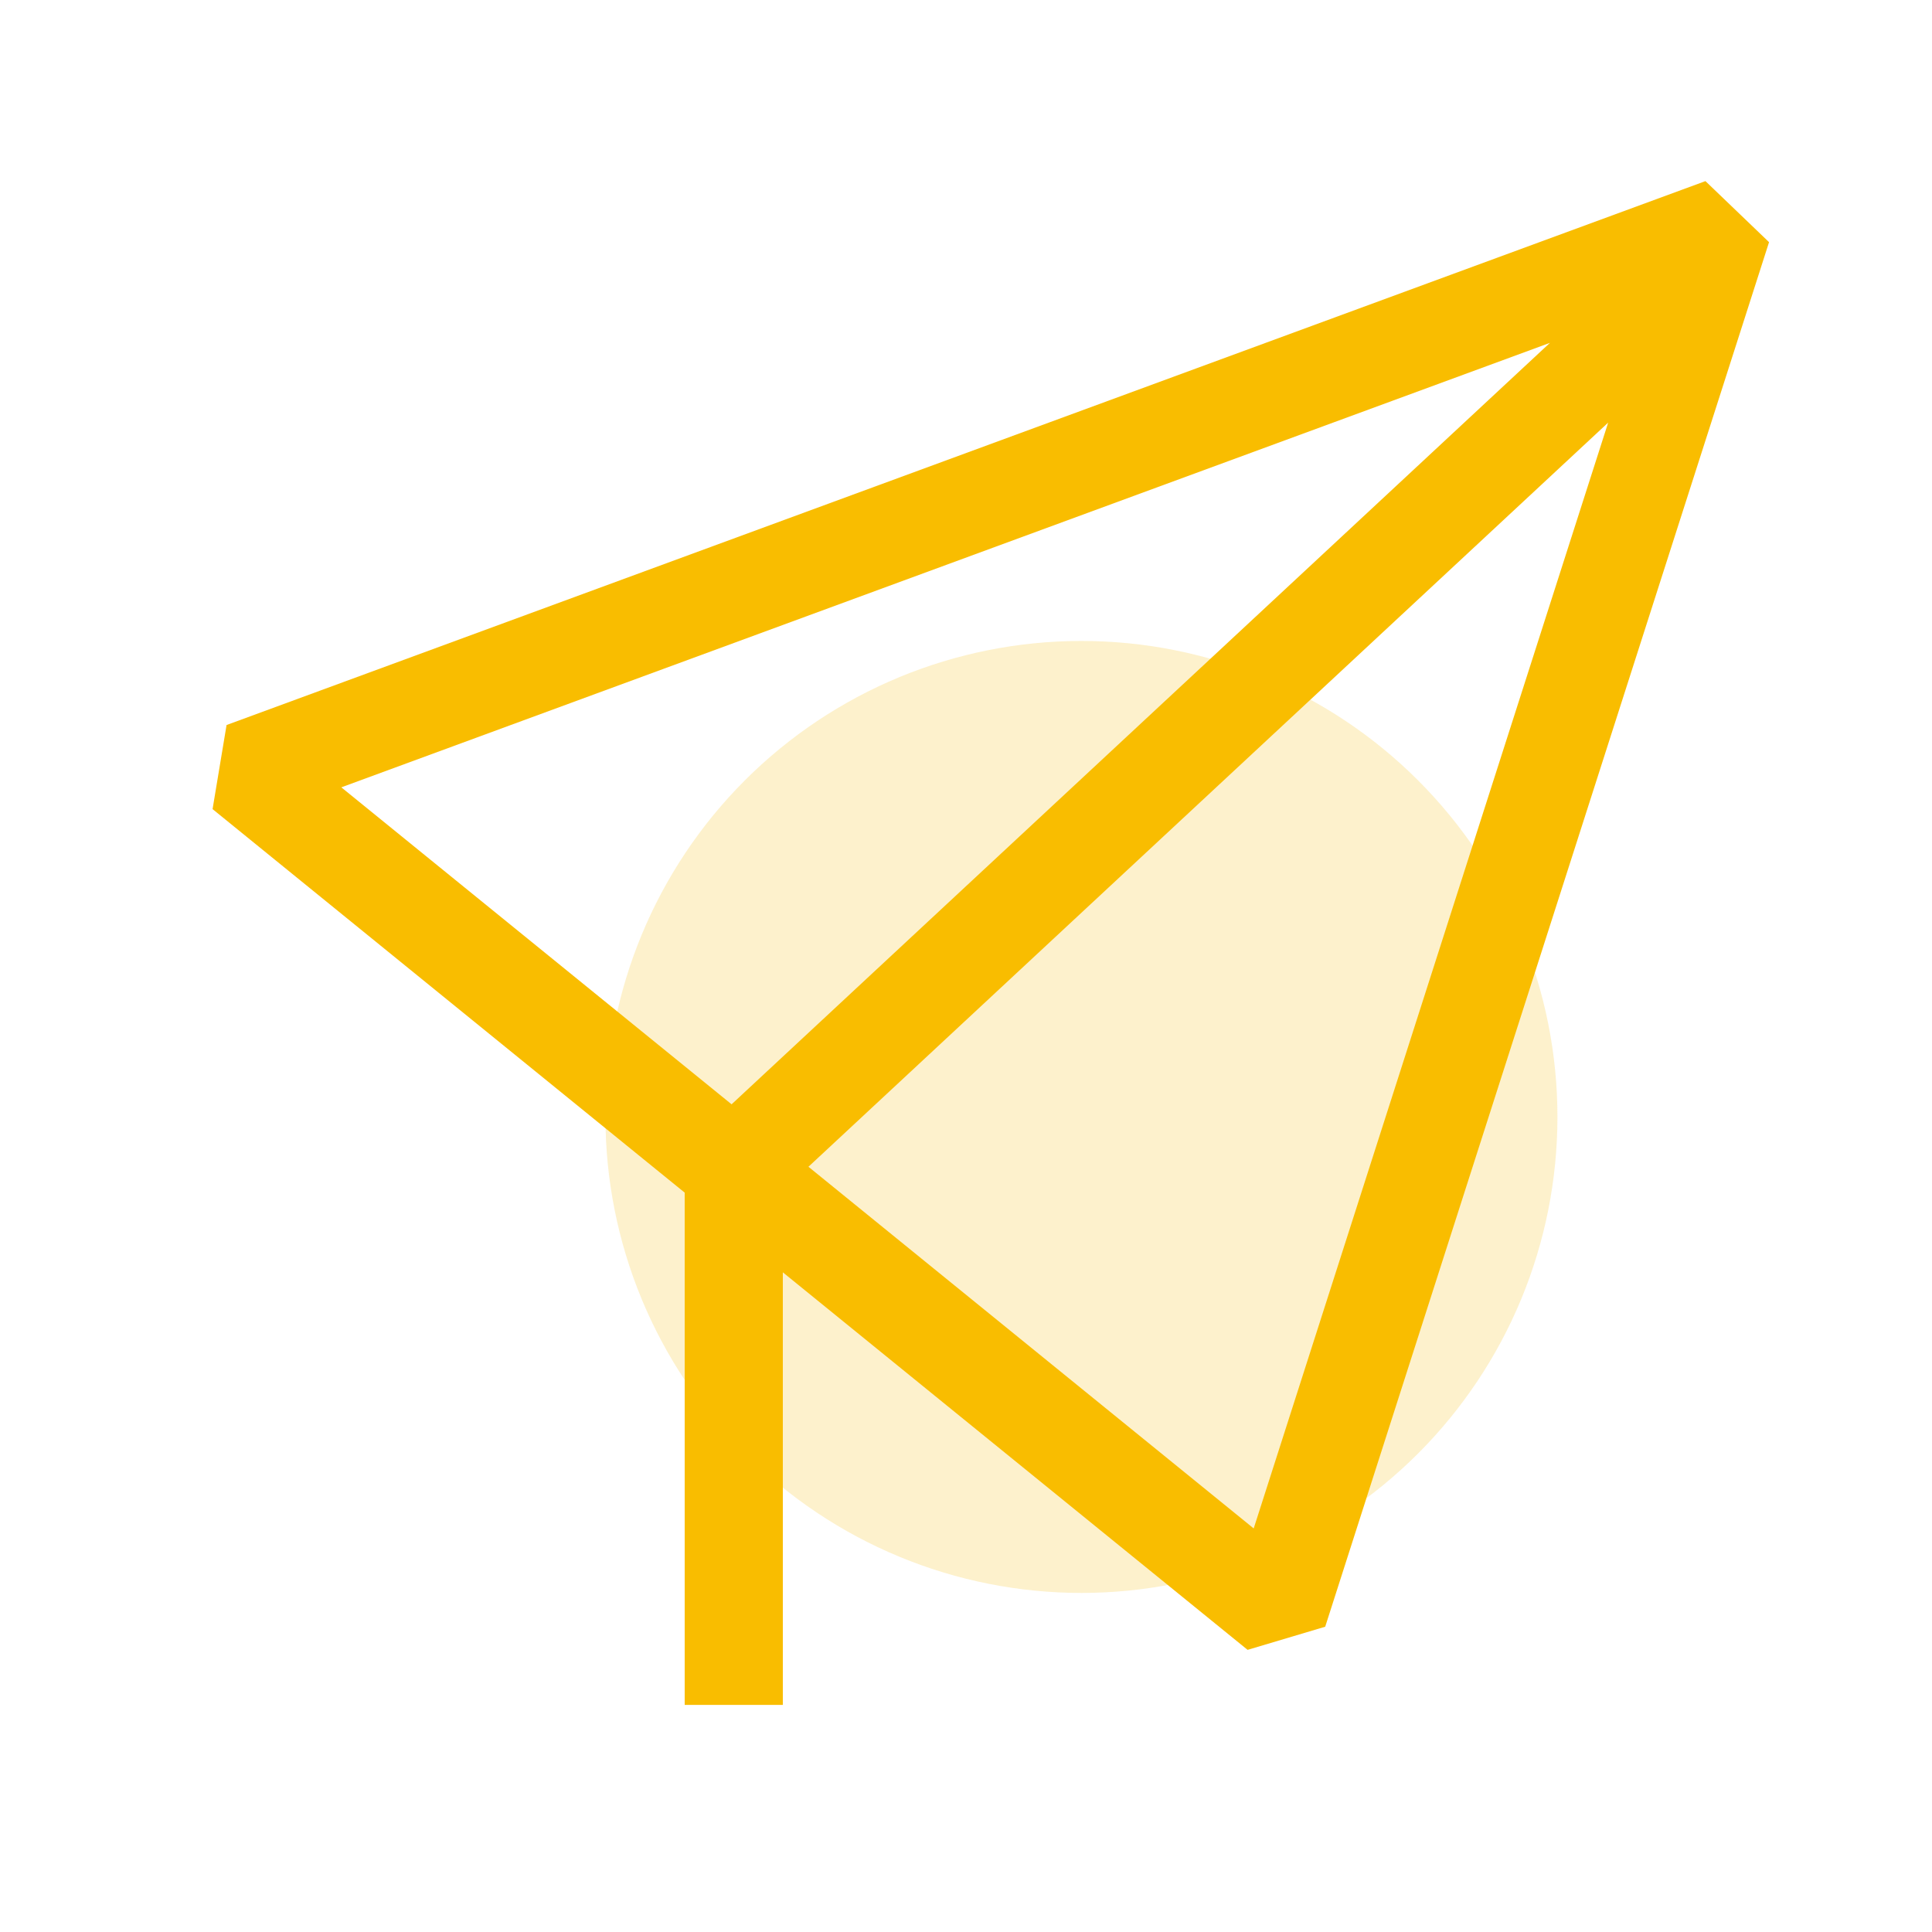 <svg width="78" height="78" viewBox="0 0 78 78" fill="none" xmlns="http://www.w3.org/2000/svg">
<path opacity="0.2" d="M24.444 45.094C24.444 47.617 24.941 50.117 25.906 52.448C26.872 54.78 28.288 56.898 30.072 58.683C31.857 60.467 33.975 61.883 36.307 62.848C38.638 63.814 41.137 64.311 43.661 64.311C46.185 64.311 48.684 63.814 51.015 62.848C53.347 61.883 55.465 60.467 57.25 58.683C59.034 56.898 60.45 54.78 61.416 52.448C62.381 50.117 62.878 47.617 62.878 45.094C62.878 39.997 60.854 35.109 57.25 31.505C53.646 27.901 48.758 25.877 43.661 25.877C38.564 25.877 33.676 27.901 30.072 31.505C26.468 35.109 24.444 39.997 24.444 45.094Z" fill="#F9BD00"/>
<path d="M68.853 7.312L9.147 29.271L8.582 32.666L27.643 48.15V68.832H31.605V51.367L50.369 66.609L53.502 65.675L71.421 9.777L68.853 7.312ZM29.536 44.584L13.78 31.787L62.575 13.842L29.536 44.584ZM50.615 61.707L32.639 47.105L64.926 17.062L50.615 61.707Z" fill="#F9BD00"/>
</svg>
